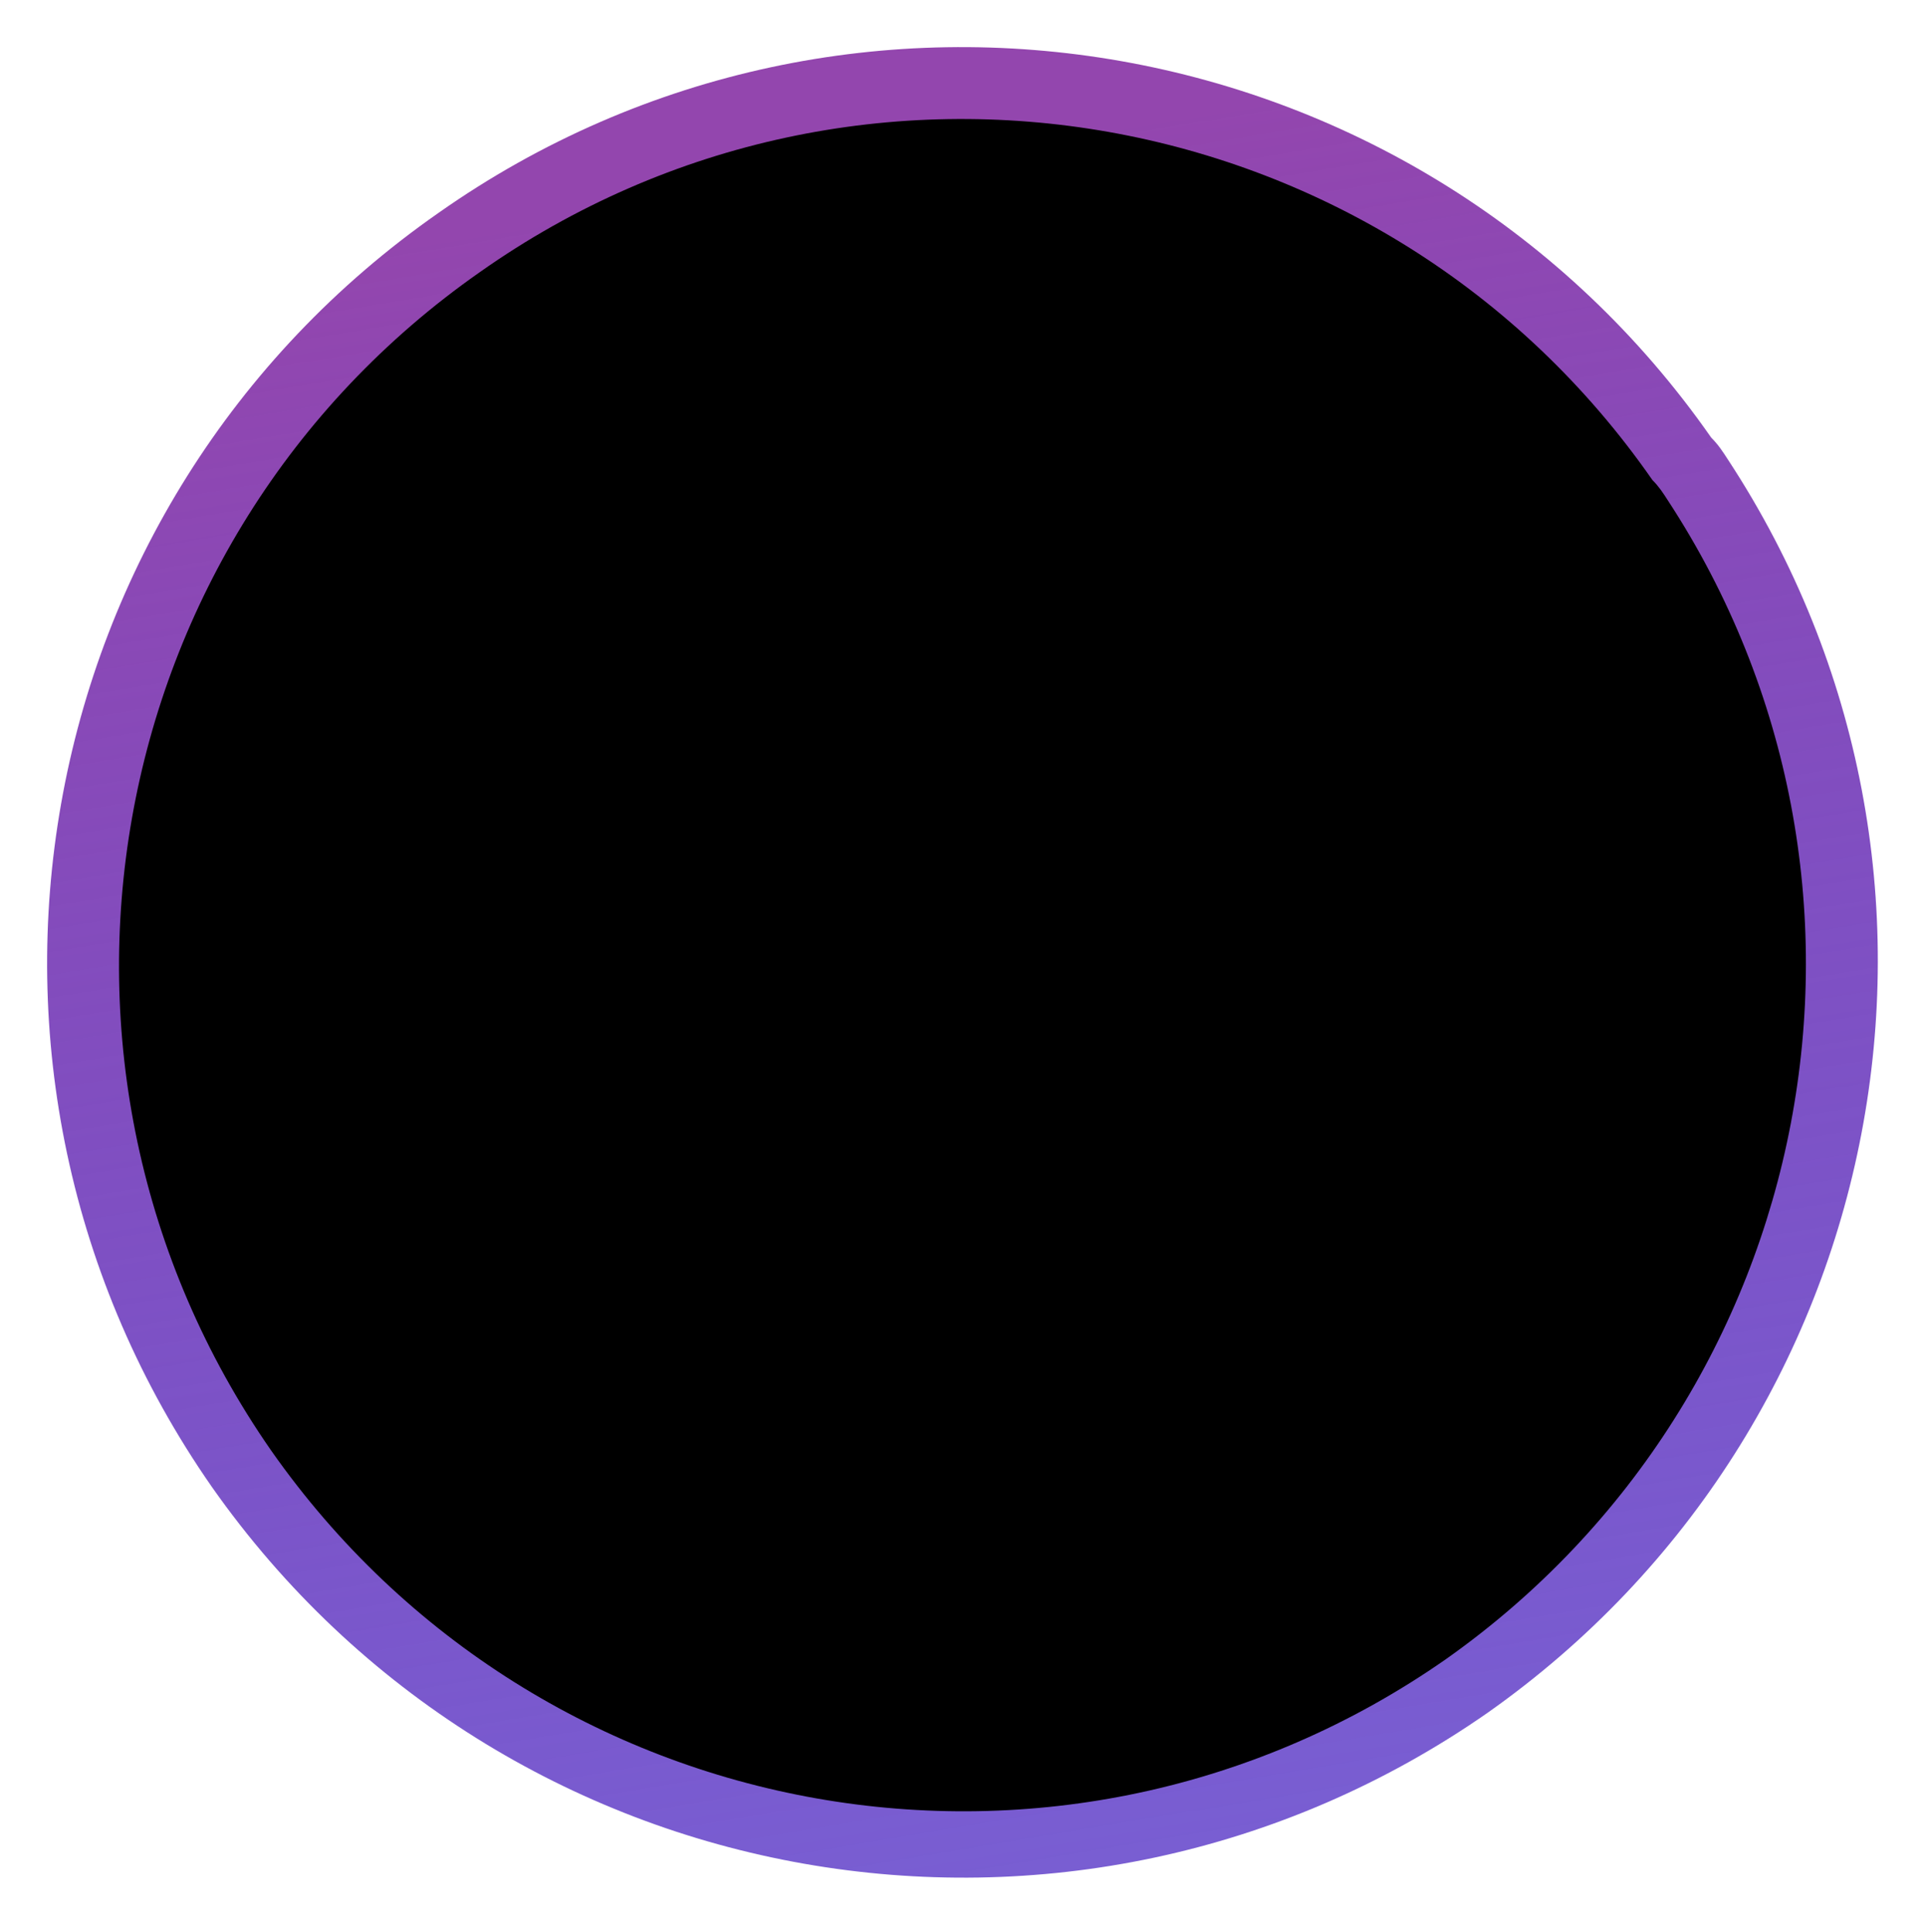 <svg width="654" height="656" viewBox="0 0 654 656" fill="none" xmlns="http://www.w3.org/2000/svg">
<path d="M505.109 581.668C364.501 679.615 171.022 645.874 71.99 505.014C-26.059 364.317 7.825 170.716 148.924 72.278C289.041 -26.325 483.011 8.072 581.06 148.604C583.515 151.061 584.989 153.354 586.789 156.139C678.618 296.18 642.934 484.54 505.109 581.668Z" fill="url(#paint0_linear_401_53)"/>
<g filter="url(#filter0_f_401_53)">
<path d="M491.103 563.357C361.54 653.907 183.258 622.714 92.006 492.493C1.658 362.423 32.88 183.444 162.896 92.441C292.007 1.286 470.741 33.084 561.088 163.002C563.351 165.274 564.708 167.394 566.367 169.968C650.983 299.432 618.102 473.565 491.103 563.357Z" fill="black"/>
</g>
<defs>
<filter id="filter0_f_401_53" x="0.414" y="0.414" width="652.811" height="654.689" filterUnits="userSpaceOnUse" color-interpolation-filters="sRGB">
<feFlood flood-opacity="0" result="BackgroundImageFix"/>
<feBlend mode="normal" in="SourceGraphic" in2="BackgroundImageFix" result="shape"/>
<feGaussianBlur stdDeviation="20" result="effect1_foregroundBlur_401_53"/>
</filter>
<linearGradient id="paint0_linear_401_53" x1="306.022" y1="54.401" x2="456.627" y2="957.718" gradientUnits="userSpaceOnUse">
<stop stop-color="#9346AE"/>
<stop offset="1" stop-color="#1000C9" stop-opacity="0.53"/>
</linearGradient>
</defs>
</svg>
